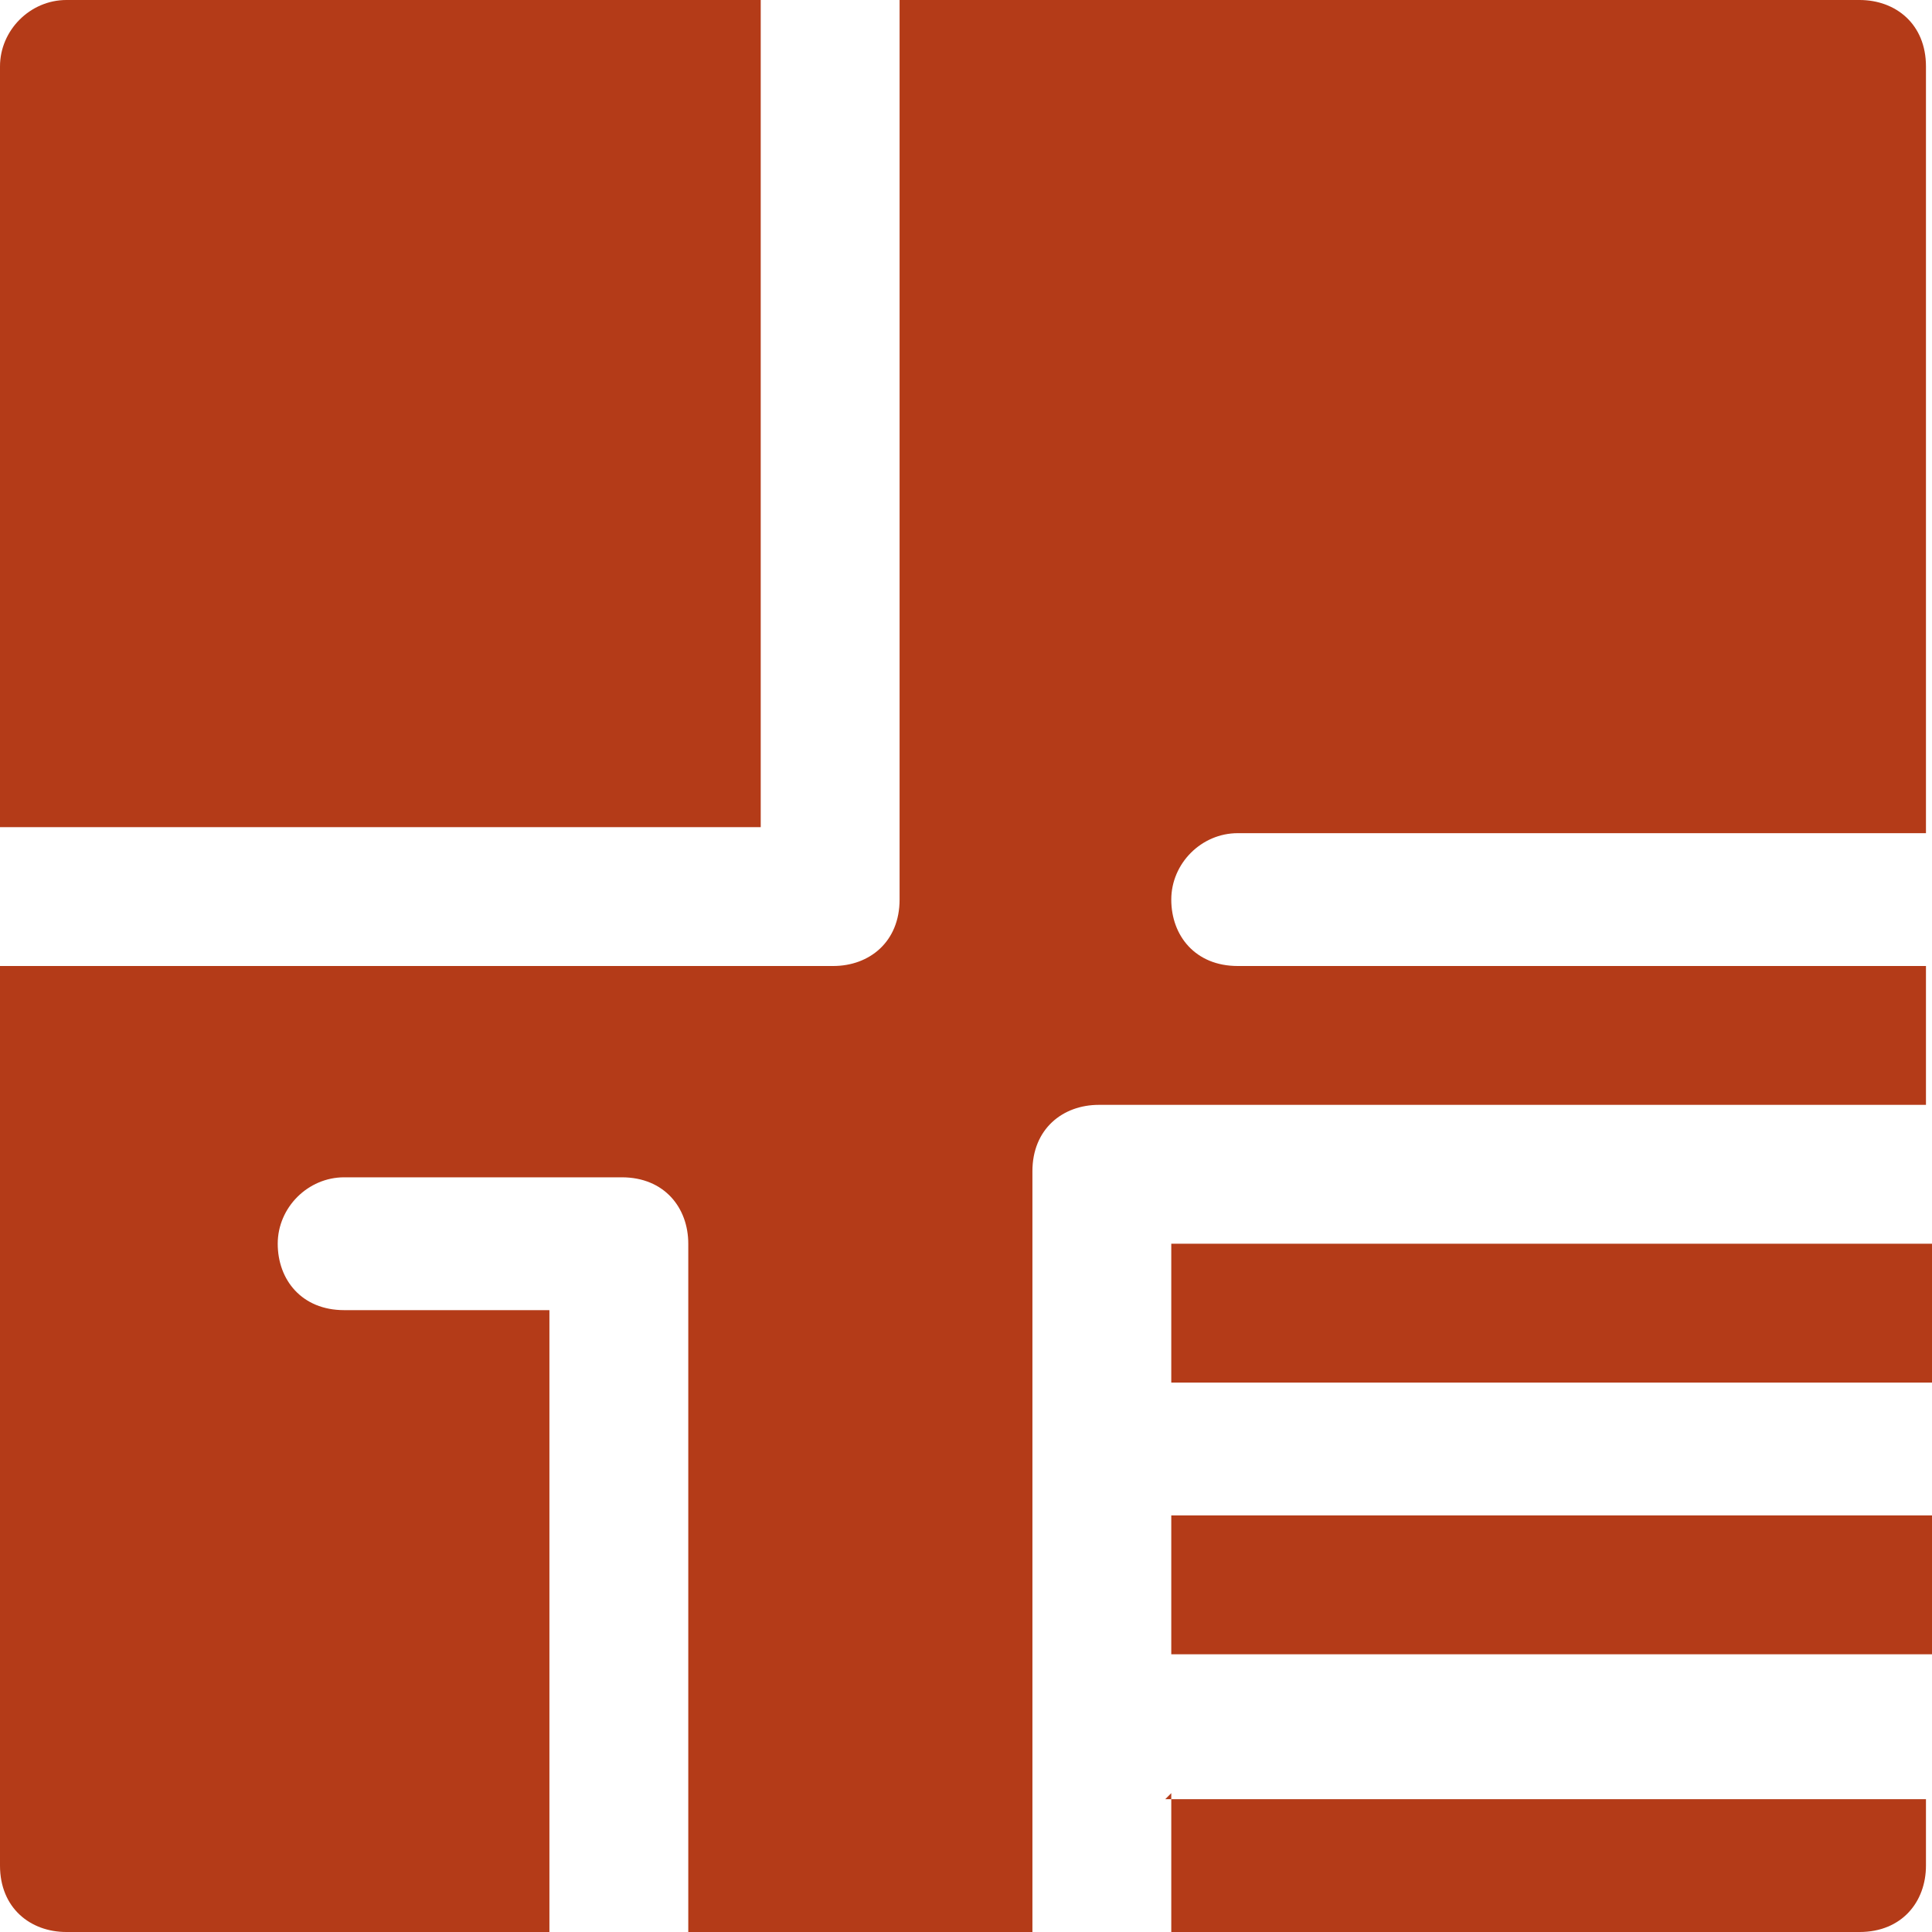 <?xml version="1.0" encoding="UTF-8"?>
<svg id="Icons" xmlns="http://www.w3.org/2000/svg" version="1.1" viewBox="0 0 32 32">
  <!-- Generator: Adobe Illustrator 29.5.1, SVG Export Plug-In . SVG Version: 2.1.0 Build 141)  -->
  <defs>
    <style>
      .st0 {
        fill: #b43b18;
      }
    </style>
  </defs>
  <rect class="st0" x="19.4" y="20.6" width="12.6" height="2.3"/>
  <rect class="st0" x="19.4" y="25.1" width="12.6" height="2.3"/>
  <path class="st0" d="M19.4,29.7v2.3h11.4c.7,0,1.1-.5,1.1-1.1v-1.1h-12.6Z"/>
  <path class="st0" d="M17.1,19.4c0-.7.5-1.1,1.1-1.1h13.7v-2.3h-11.4c-.7,0-1.1-.5-1.1-1.1s.5-1.1,1.1-1.1h11.4V1.1c0-.7-.5-1.1-1.1-1.1H14.9v14.9c0,.7-.5,1.1-1.1,1.1H0v14.9c0,.7.5,1.1,1.1,1.1h8v-10.3h-3.4c-.7,0-1.1-.5-1.1-1.1s.5-1.1,1.1-1.1h4.6c.7,0,1.1.5,1.1,1.1v11.4h5.7v-12.6Z"/>
  <path class="st0" d="M12.6,13.7V0H1.1C.5,0,0,.5,0,1.1v12.6h12.6Z"/>
</svg>